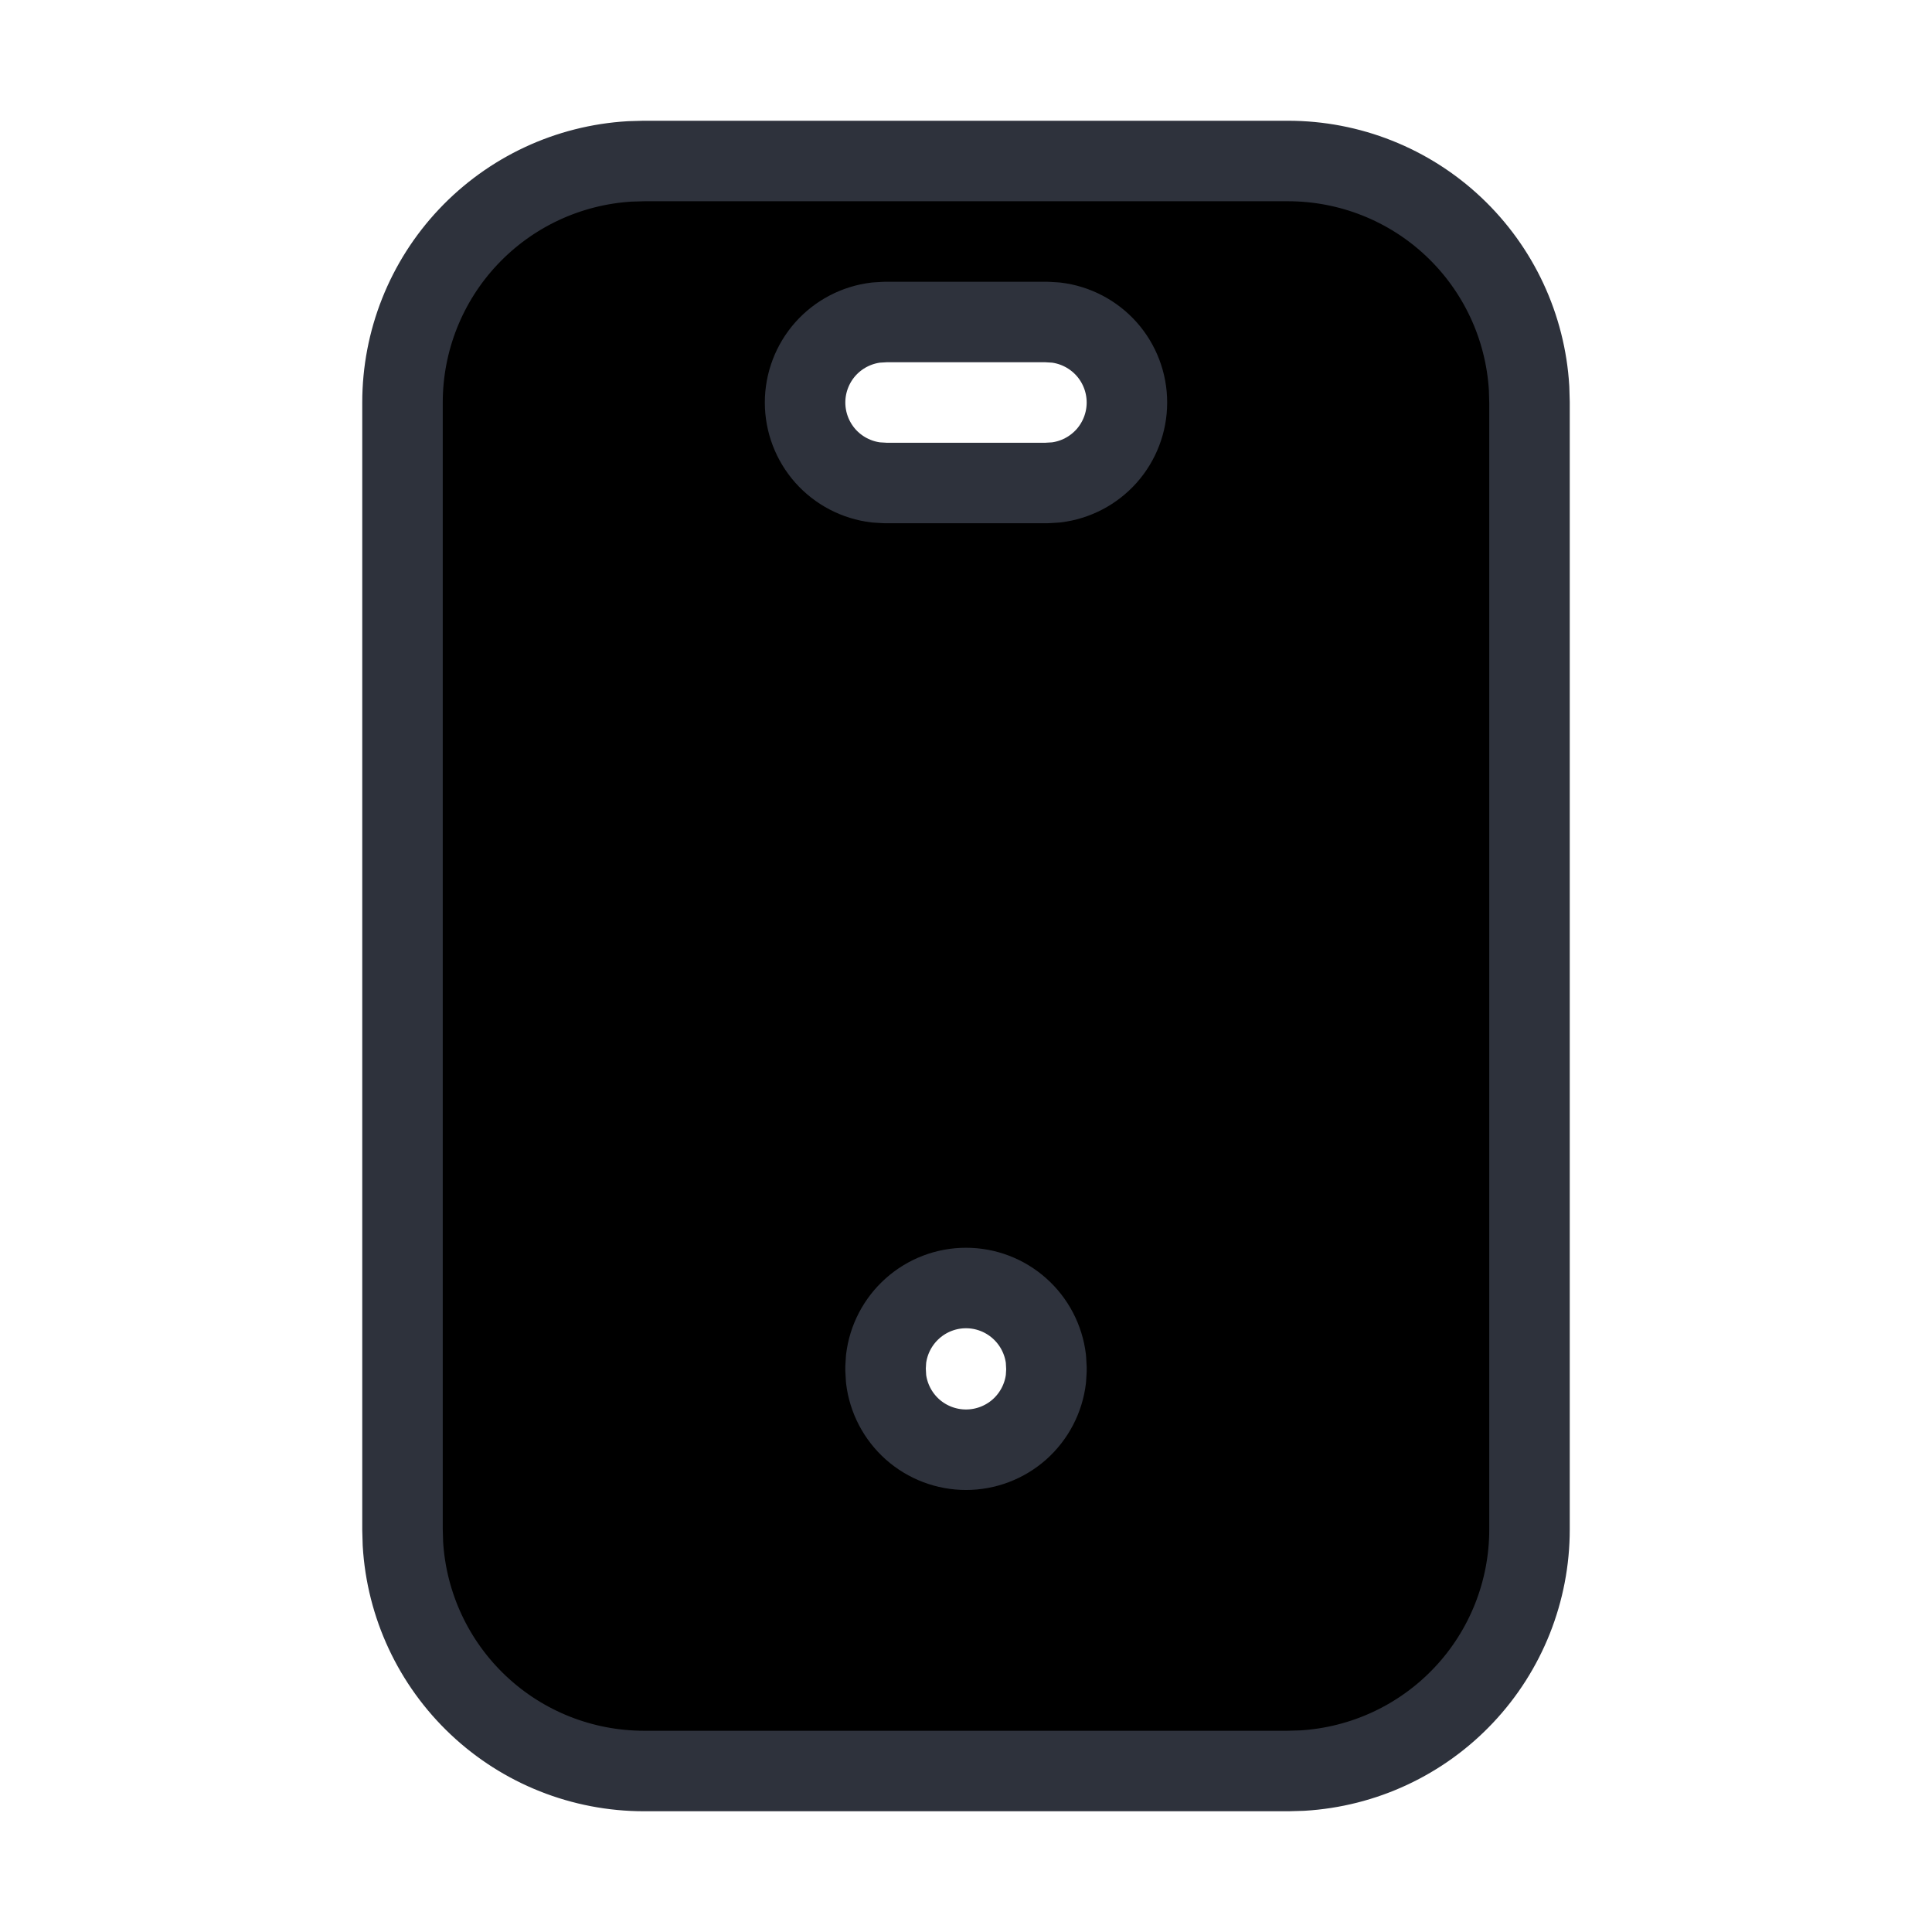 <svg width="24" height="24" viewBox="0 0 24 24" fill="none" xmlns="http://www.w3.org/2000/svg">
<path d="M16 2C16.765 2 17.502 2.292 18.058 2.817C18.615 3.342 18.95 4.06 18.995 4.824L19 5V19C19 19.765 18.708 20.502 18.183 21.058C17.658 21.615 16.94 21.95 16.176 21.995L16 22H8C7.235 22 6.498 21.708 5.942 21.183C5.385 20.658 5.05 19.94 5.005 19.176L5 19V5C5 4.235 5.292 3.498 5.817 2.942C6.342 2.385 7.06 2.05 7.824 2.005L8 2H16ZM12 16C11.755 16 11.519 16.09 11.336 16.253C11.153 16.416 11.036 16.64 11.007 16.883L11 17L11.007 17.127C11.036 17.37 11.153 17.594 11.336 17.757C11.519 17.919 11.755 18.009 12 18.009C12.245 18.009 12.481 17.919 12.664 17.757C12.847 17.594 12.964 17.37 12.993 17.127L13 17.01L12.993 16.883C12.964 16.64 12.847 16.416 12.664 16.253C12.481 16.09 12.245 16 12 16ZM13 4H11L10.883 4.007C10.64 4.036 10.416 4.153 10.253 4.336C10.091 4.519 10.001 4.755 10.001 5C10.001 5.245 10.091 5.481 10.253 5.664C10.416 5.847 10.64 5.964 10.883 5.993L11 6H13L13.117 5.993C13.36 5.964 13.584 5.847 13.747 5.664C13.909 5.481 13.999 5.245 13.999 5C13.999 4.755 13.909 4.519 13.747 4.336C13.584 4.153 13.36 4.036 13.117 4.007L13 4Z" fill="black" stroke="#2E323C" stroke-linecap="round" stroke-linejoin="round"/>
</svg>
